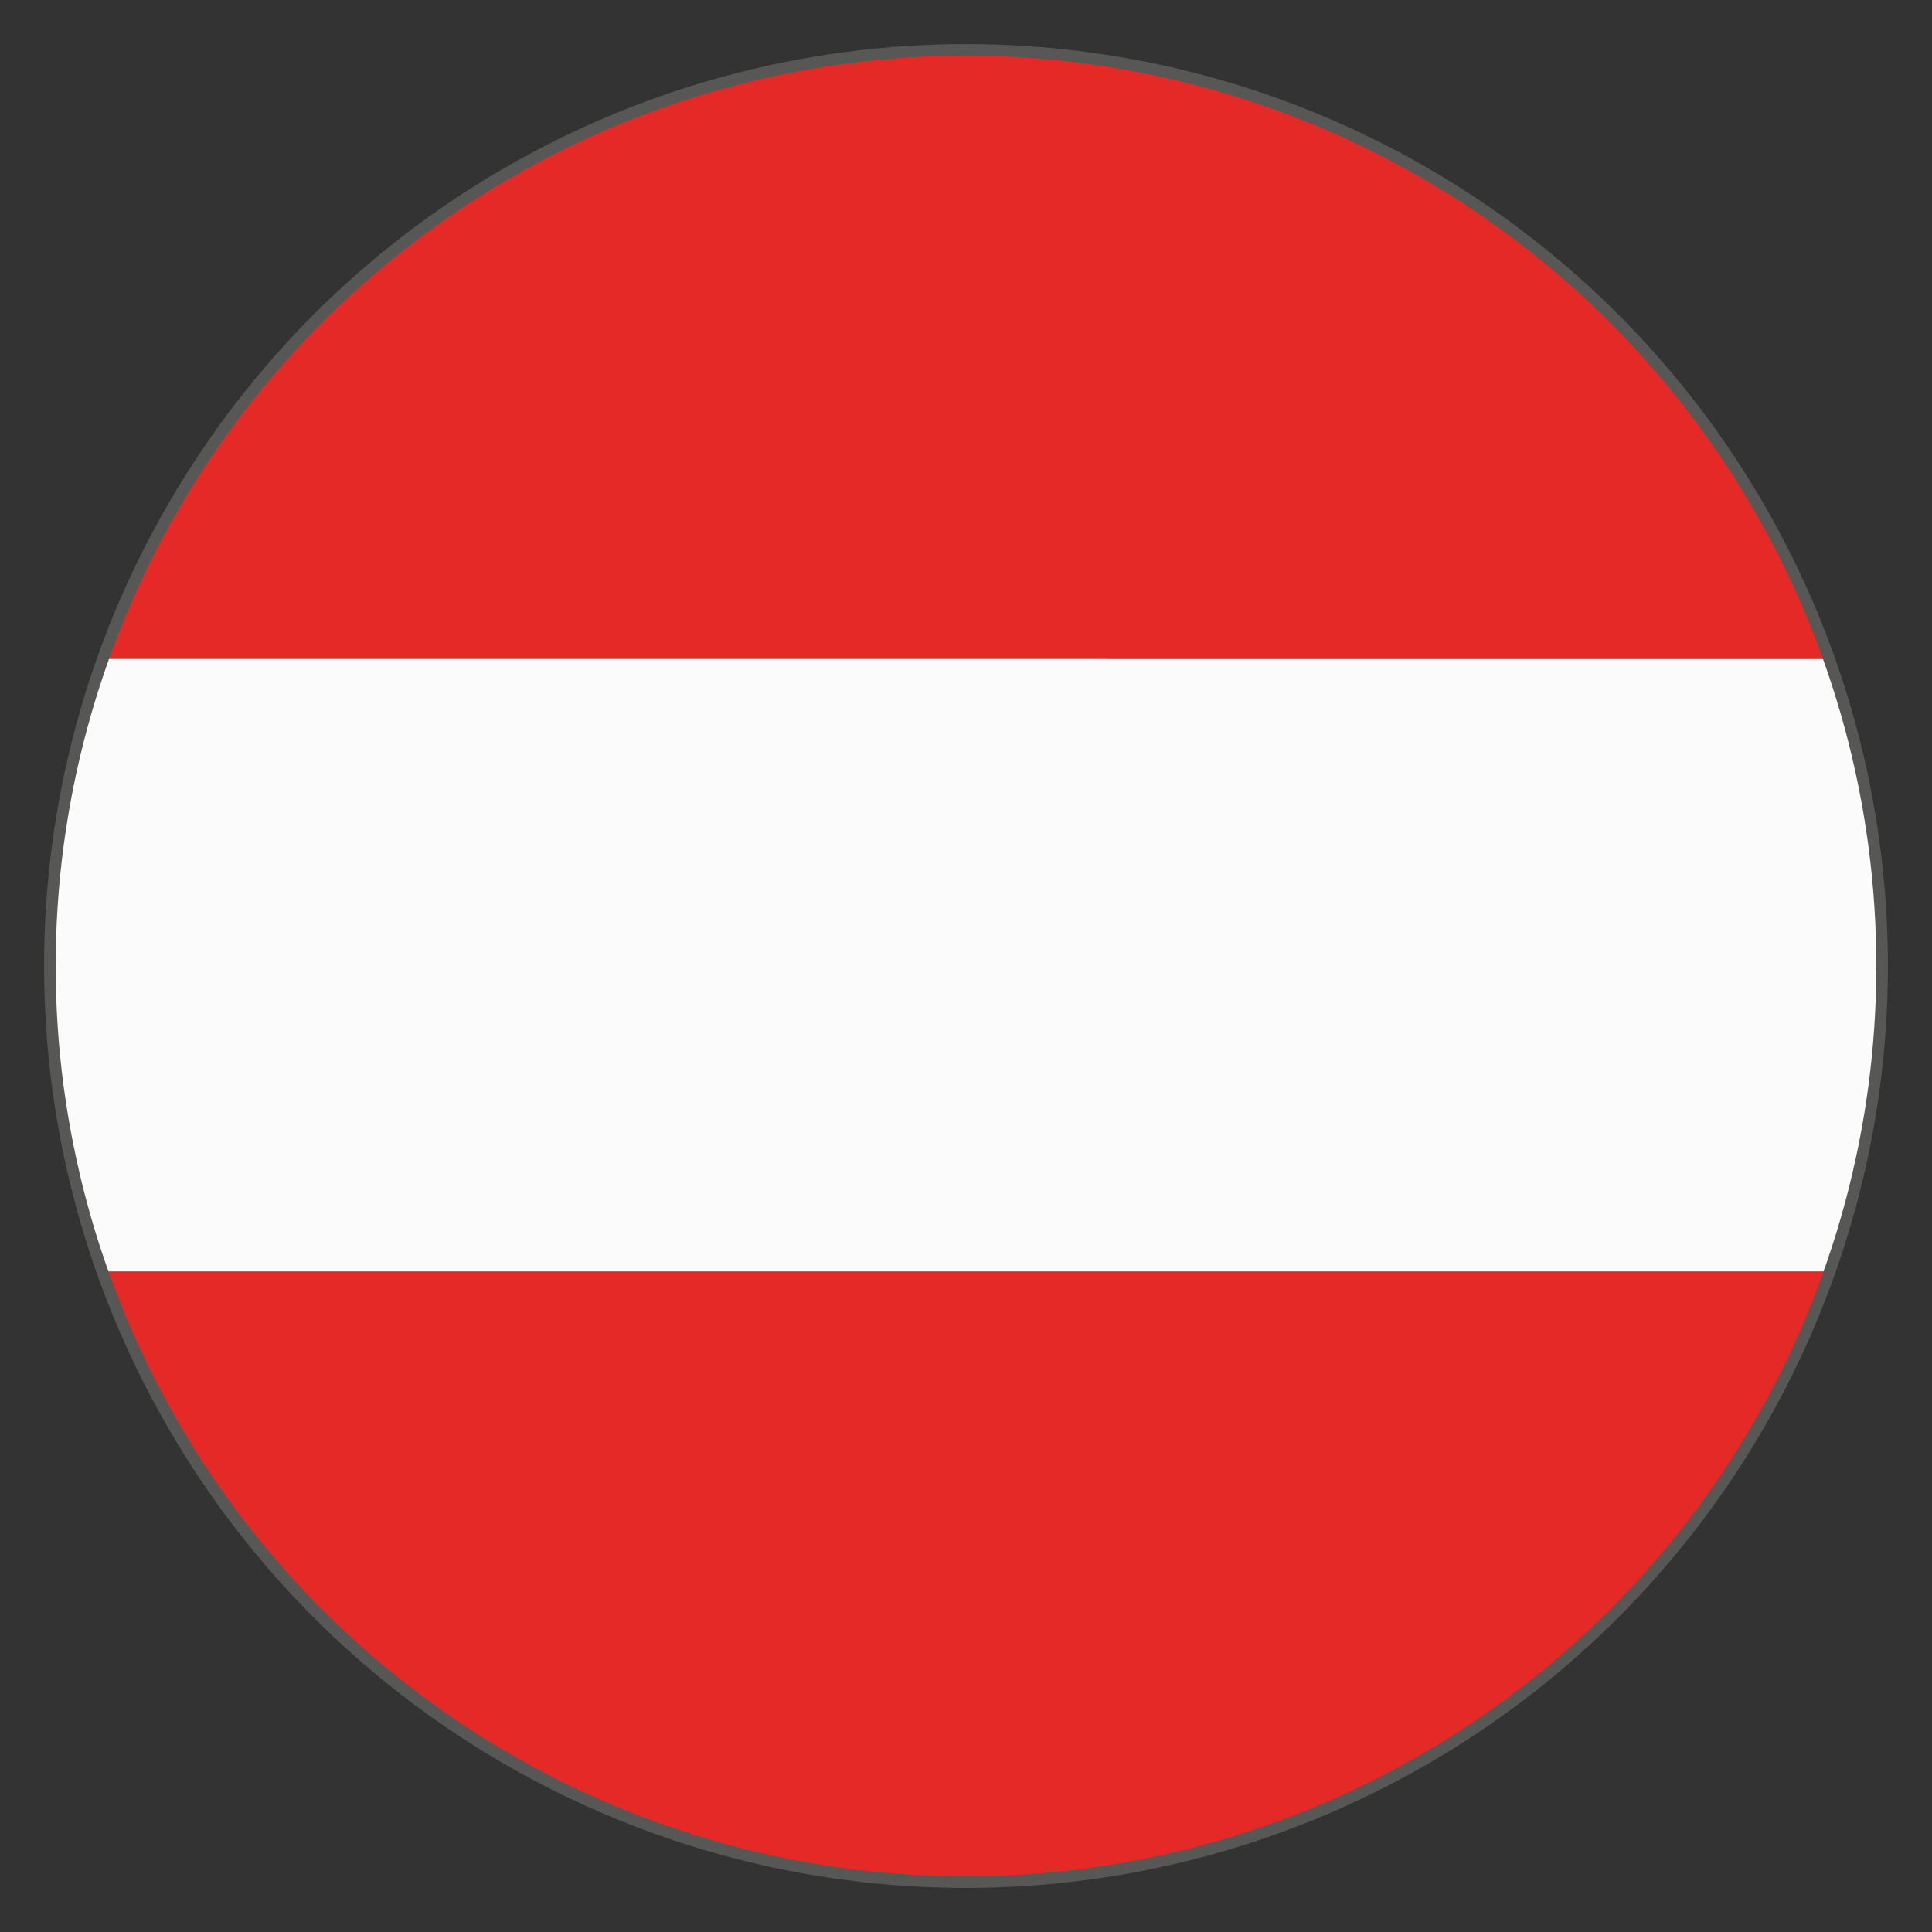 <?xml version="1.0" encoding="UTF-8" standalone="no"?>
<svg
   xmlns:dc="http://purl.org/dc/elements/1.1/"
   xmlns:cc="http://creativecommons.org/ns#"
   xmlns:rdf="http://www.w3.org/1999/02/22-rdf-syntax-ns#"
   xmlns:svg="http://www.w3.org/2000/svg"
   xmlns="http://www.w3.org/2000/svg"
   version="1.1"
   viewBox="0 0 500 500"
   id="a">
  <rect x="0" y="0" width="500" height="500" fill="#333333" stroke="none"/>
  <defs
     id="defs13">
    <style
       id="style2">.e{stroke:#575756;stroke-width:3px;}.e,.f{fill:none;}.g{clip-path:url(#b);}.h{clip-path:url(#c);}.i{fill:#e31b37;}.j{fill:#fbfbfb;}.k{clip-path:url(#d);}.l{fill:#e52521;}.m{fill:#e52927;}</style>
    <clipPath
       id="b">
      <circle
         id="circle4"
         r="237.09"
         cy="250"
         cx="-341.32"
         class="f" />
    </clipPath>
    <clipPath
       id="c">
      <circle
         id="circle7"
         r="237.09"
         cy="250"
         cx="841.32"
         class="f" />
    </clipPath>
    <clipPath
       id="d">
      <circle
         id="circle10"
         r="237.09"
         cy="250"
         cx="250"
         class="f" />
    </clipPath>
  </defs>
  <g
     id="g37"
     clip-path="url(#d)"
     class="k">
    <g
       id="g35">
      <polygon
         id="polygon29"
         points="606.86 329.09 -106.87 329.09 -106.86 170.47 606.86 170.5 606.86 329.09"
         class="j" />
      <polygon
         id="polygon31"
         points="606.86 170.5 -106.86 170.47 -106.86 11.88 606.86 11.88 606.86 170.5"
         class="m" />
      <rect
         id="rect33"
         height="158.59"
         width="713.73"
         y="329.09"
         x="-106.86"
         class="m" />
    </g>
  </g>
  <circle
     id="circle39"
     r="237.09"
     cy="250"
     cx="250"
     class="e" />
</svg>
